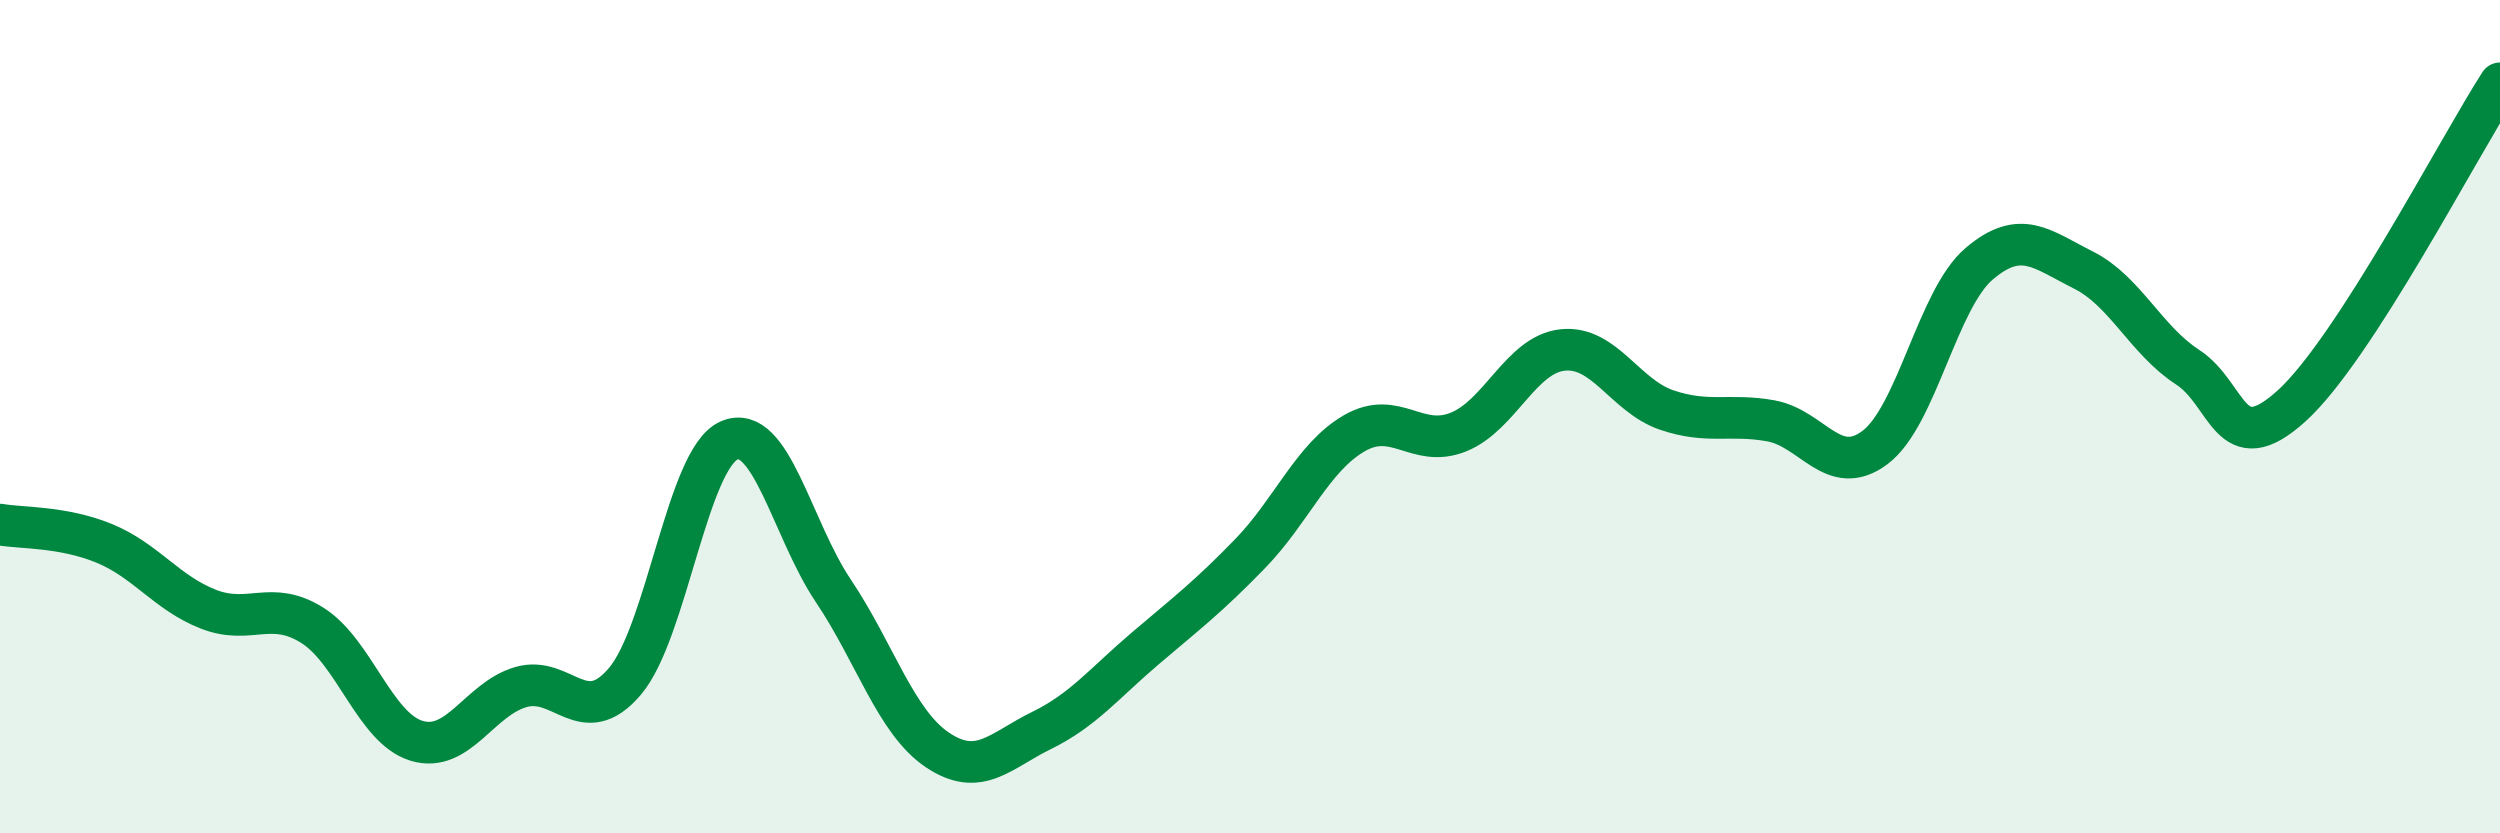 
    <svg width="60" height="20" viewBox="0 0 60 20" xmlns="http://www.w3.org/2000/svg">
      <path
        d="M 0,12.59 C 0.5,12.68 1.5,12.63 2.5,13.04 C 3.5,13.45 4,14.23 5,14.62 C 6,15.01 6.5,14.38 7.5,15.01 C 8.5,15.64 9,17.48 10,17.78 C 11,18.08 11.5,16.78 12.5,16.49 C 13.5,16.2 14,17.53 15,16.35 C 16,15.17 16.5,11 17.5,10.57 C 18.5,10.14 19,12.69 20,14.18 C 21,15.67 21.5,17.33 22.5,18 C 23.5,18.67 24,18.02 25,17.53 C 26,17.04 26.5,16.4 27.5,15.55 C 28.5,14.7 29,14.32 30,13.29 C 31,12.26 31.5,10.98 32.5,10.4 C 33.5,9.82 34,10.77 35,10.37 C 36,9.97 36.5,8.51 37.5,8.4 C 38.5,8.29 39,9.5 40,9.84 C 41,10.18 41.5,9.92 42.5,10.1 C 43.5,10.28 44,11.49 45,10.74 C 46,9.99 46.5,7.18 47.5,6.33 C 48.5,5.48 49,5.98 50,6.48 C 51,6.98 51.5,8.16 52.5,8.81 C 53.5,9.46 53.5,11.1 55,9.74 C 56.5,8.38 59,3.55 60,2L60 20L0 20Z"
        fill="#008740"
        opacity="0.1"
        stroke-linecap="round"
        stroke-linejoin="round"
      />
      <path
        d="M 0,12.59 C 0.5,12.68 1.5,12.63 2.5,13.04 C 3.5,13.45 4,14.23 5,14.62 C 6,15.01 6.5,14.38 7.5,15.01 C 8.5,15.64 9,17.48 10,17.78 C 11,18.08 11.5,16.78 12.5,16.49 C 13.5,16.2 14,17.53 15,16.35 C 16,15.17 16.5,11 17.5,10.57 C 18.5,10.14 19,12.69 20,14.18 C 21,15.67 21.5,17.33 22.5,18 C 23.5,18.67 24,18.02 25,17.53 C 26,17.04 26.5,16.4 27.5,15.55 C 28.5,14.7 29,14.32 30,13.29 C 31,12.26 31.5,10.98 32.5,10.4 C 33.5,9.82 34,10.77 35,10.37 C 36,9.97 36.5,8.51 37.5,8.4 C 38.5,8.29 39,9.5 40,9.84 C 41,10.18 41.5,9.92 42.5,10.1 C 43.5,10.28 44,11.49 45,10.74 C 46,9.99 46.5,7.18 47.5,6.33 C 48.5,5.48 49,5.98 50,6.48 C 51,6.98 51.5,8.16 52.5,8.81 C 53.5,9.46 53.5,11.1 55,9.74 C 56.5,8.38 59,3.55 60,2"
        stroke="#008740"
        stroke-width="1"
        fill="none"
        stroke-linecap="round"
        stroke-linejoin="round"
      />
    </svg>
  